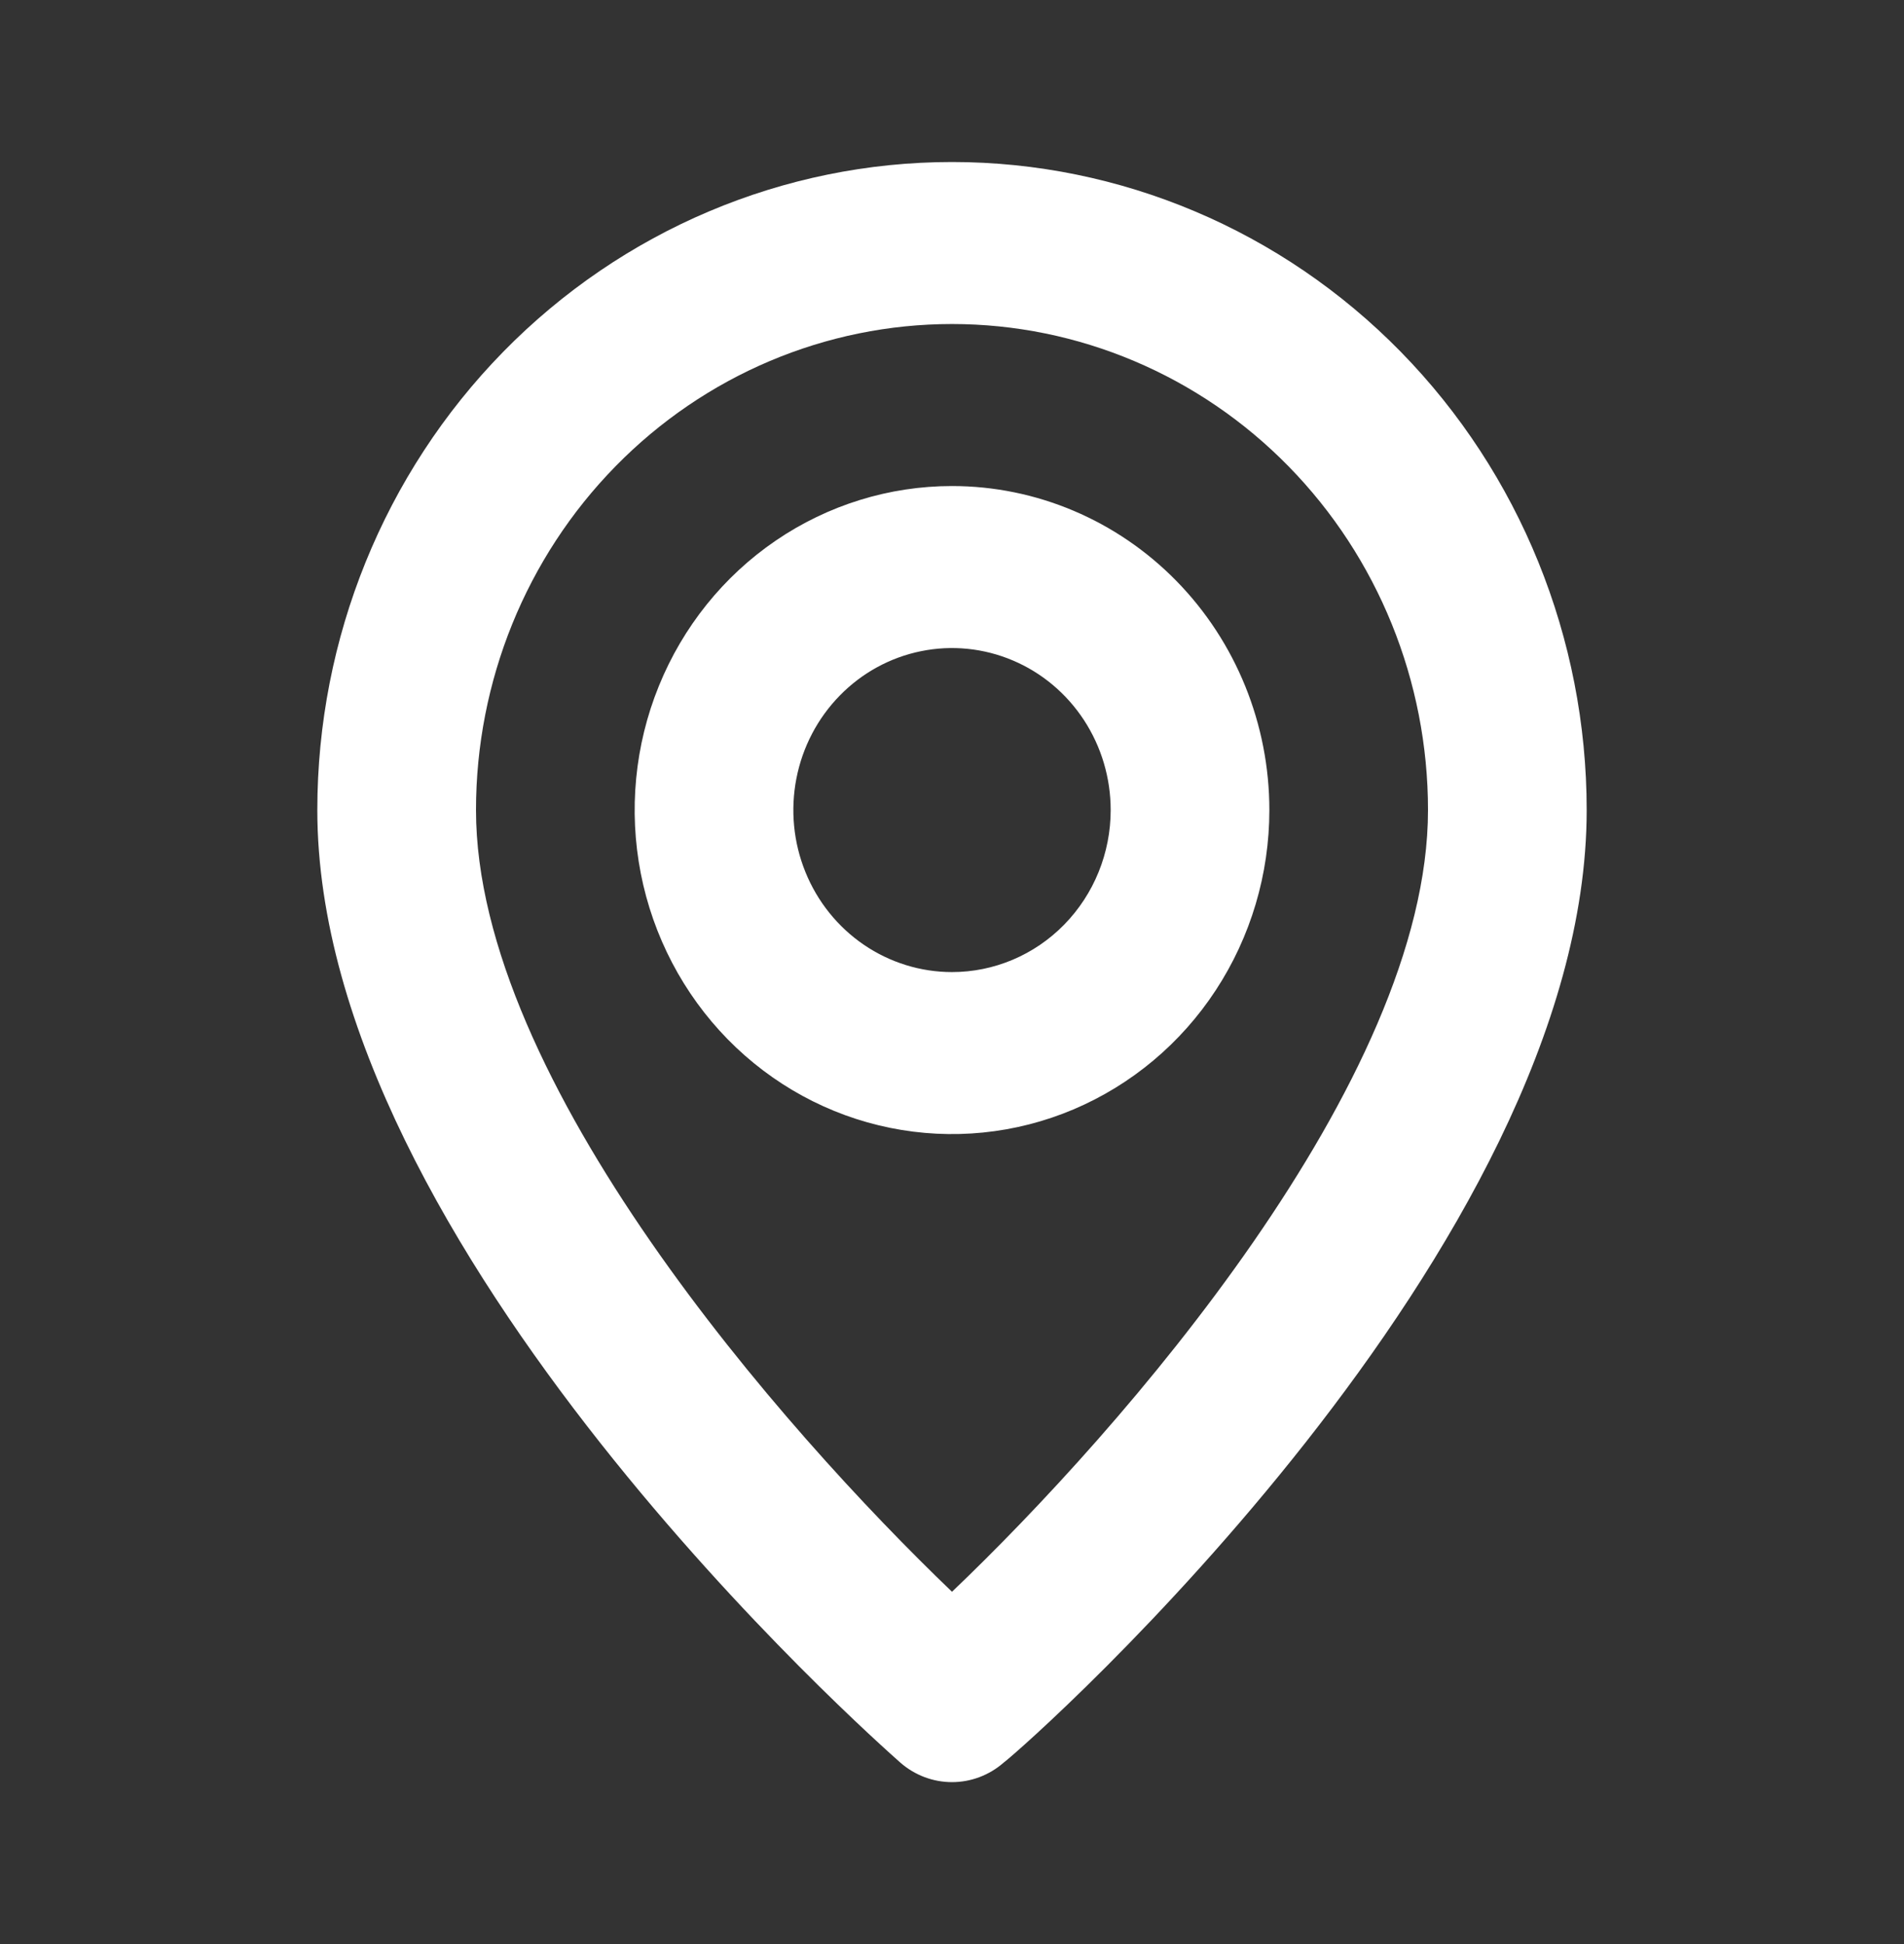 <?xml version="1.0" encoding="UTF-8"?> <svg xmlns="http://www.w3.org/2000/svg" width="47" height="48" viewBox="0 0 47 48" fill="none"><rect x="0" y="0" width="47" height="48" fill="#333333" stroke="none"/><path d="M23.5 4C19.345 4 15.36 5.686 12.422 8.686C9.484 11.687 7.833 15.757 7.833 20C7.833 30.8 21.64 43 22.227 43.52C22.582 43.83 23.033 44 23.5 44C23.967 44 24.418 43.83 24.773 43.52C25.459 43 39.167 30.8 39.167 20C39.167 15.757 37.516 11.687 34.578 8.686C31.64 5.686 27.655 4 23.5 4ZM23.5 39.3C19.329 35.3 11.75 26.68 11.75 20C11.75 16.817 12.988 13.765 15.192 11.515C17.395 9.264 20.384 8 23.5 8C26.616 8 29.605 9.264 31.809 11.515C34.012 13.765 35.25 16.817 35.25 20C35.25 26.68 27.671 35.32 23.5 39.3ZM23.5 12C21.951 12 20.436 12.469 19.148 13.348C17.86 14.227 16.856 15.477 16.263 16.939C15.67 18.4 15.515 20.009 15.817 21.561C16.12 23.113 16.866 24.538 17.961 25.657C19.057 26.776 20.452 27.538 21.972 27.846C23.491 28.155 25.067 27.997 26.498 27.391C27.929 26.785 29.153 25.76 30.013 24.445C30.874 23.129 31.334 21.582 31.334 20C31.334 17.878 30.508 15.843 29.039 14.343C27.57 12.843 25.578 12 23.5 12ZM23.5 24C22.726 24 21.968 23.765 21.324 23.326C20.68 22.886 20.178 22.262 19.882 21.531C19.585 20.8 19.508 19.996 19.659 19.22C19.81 18.444 20.183 17.731 20.731 17.172C21.278 16.612 21.976 16.231 22.736 16.077C23.496 15.922 24.283 16.002 24.999 16.305C25.715 16.607 26.326 17.12 26.757 17.778C27.187 18.436 27.417 19.209 27.417 20C27.417 21.061 27.004 22.078 26.27 22.828C25.535 23.579 24.539 24 23.5 24Z" fill="white"></path></svg> 